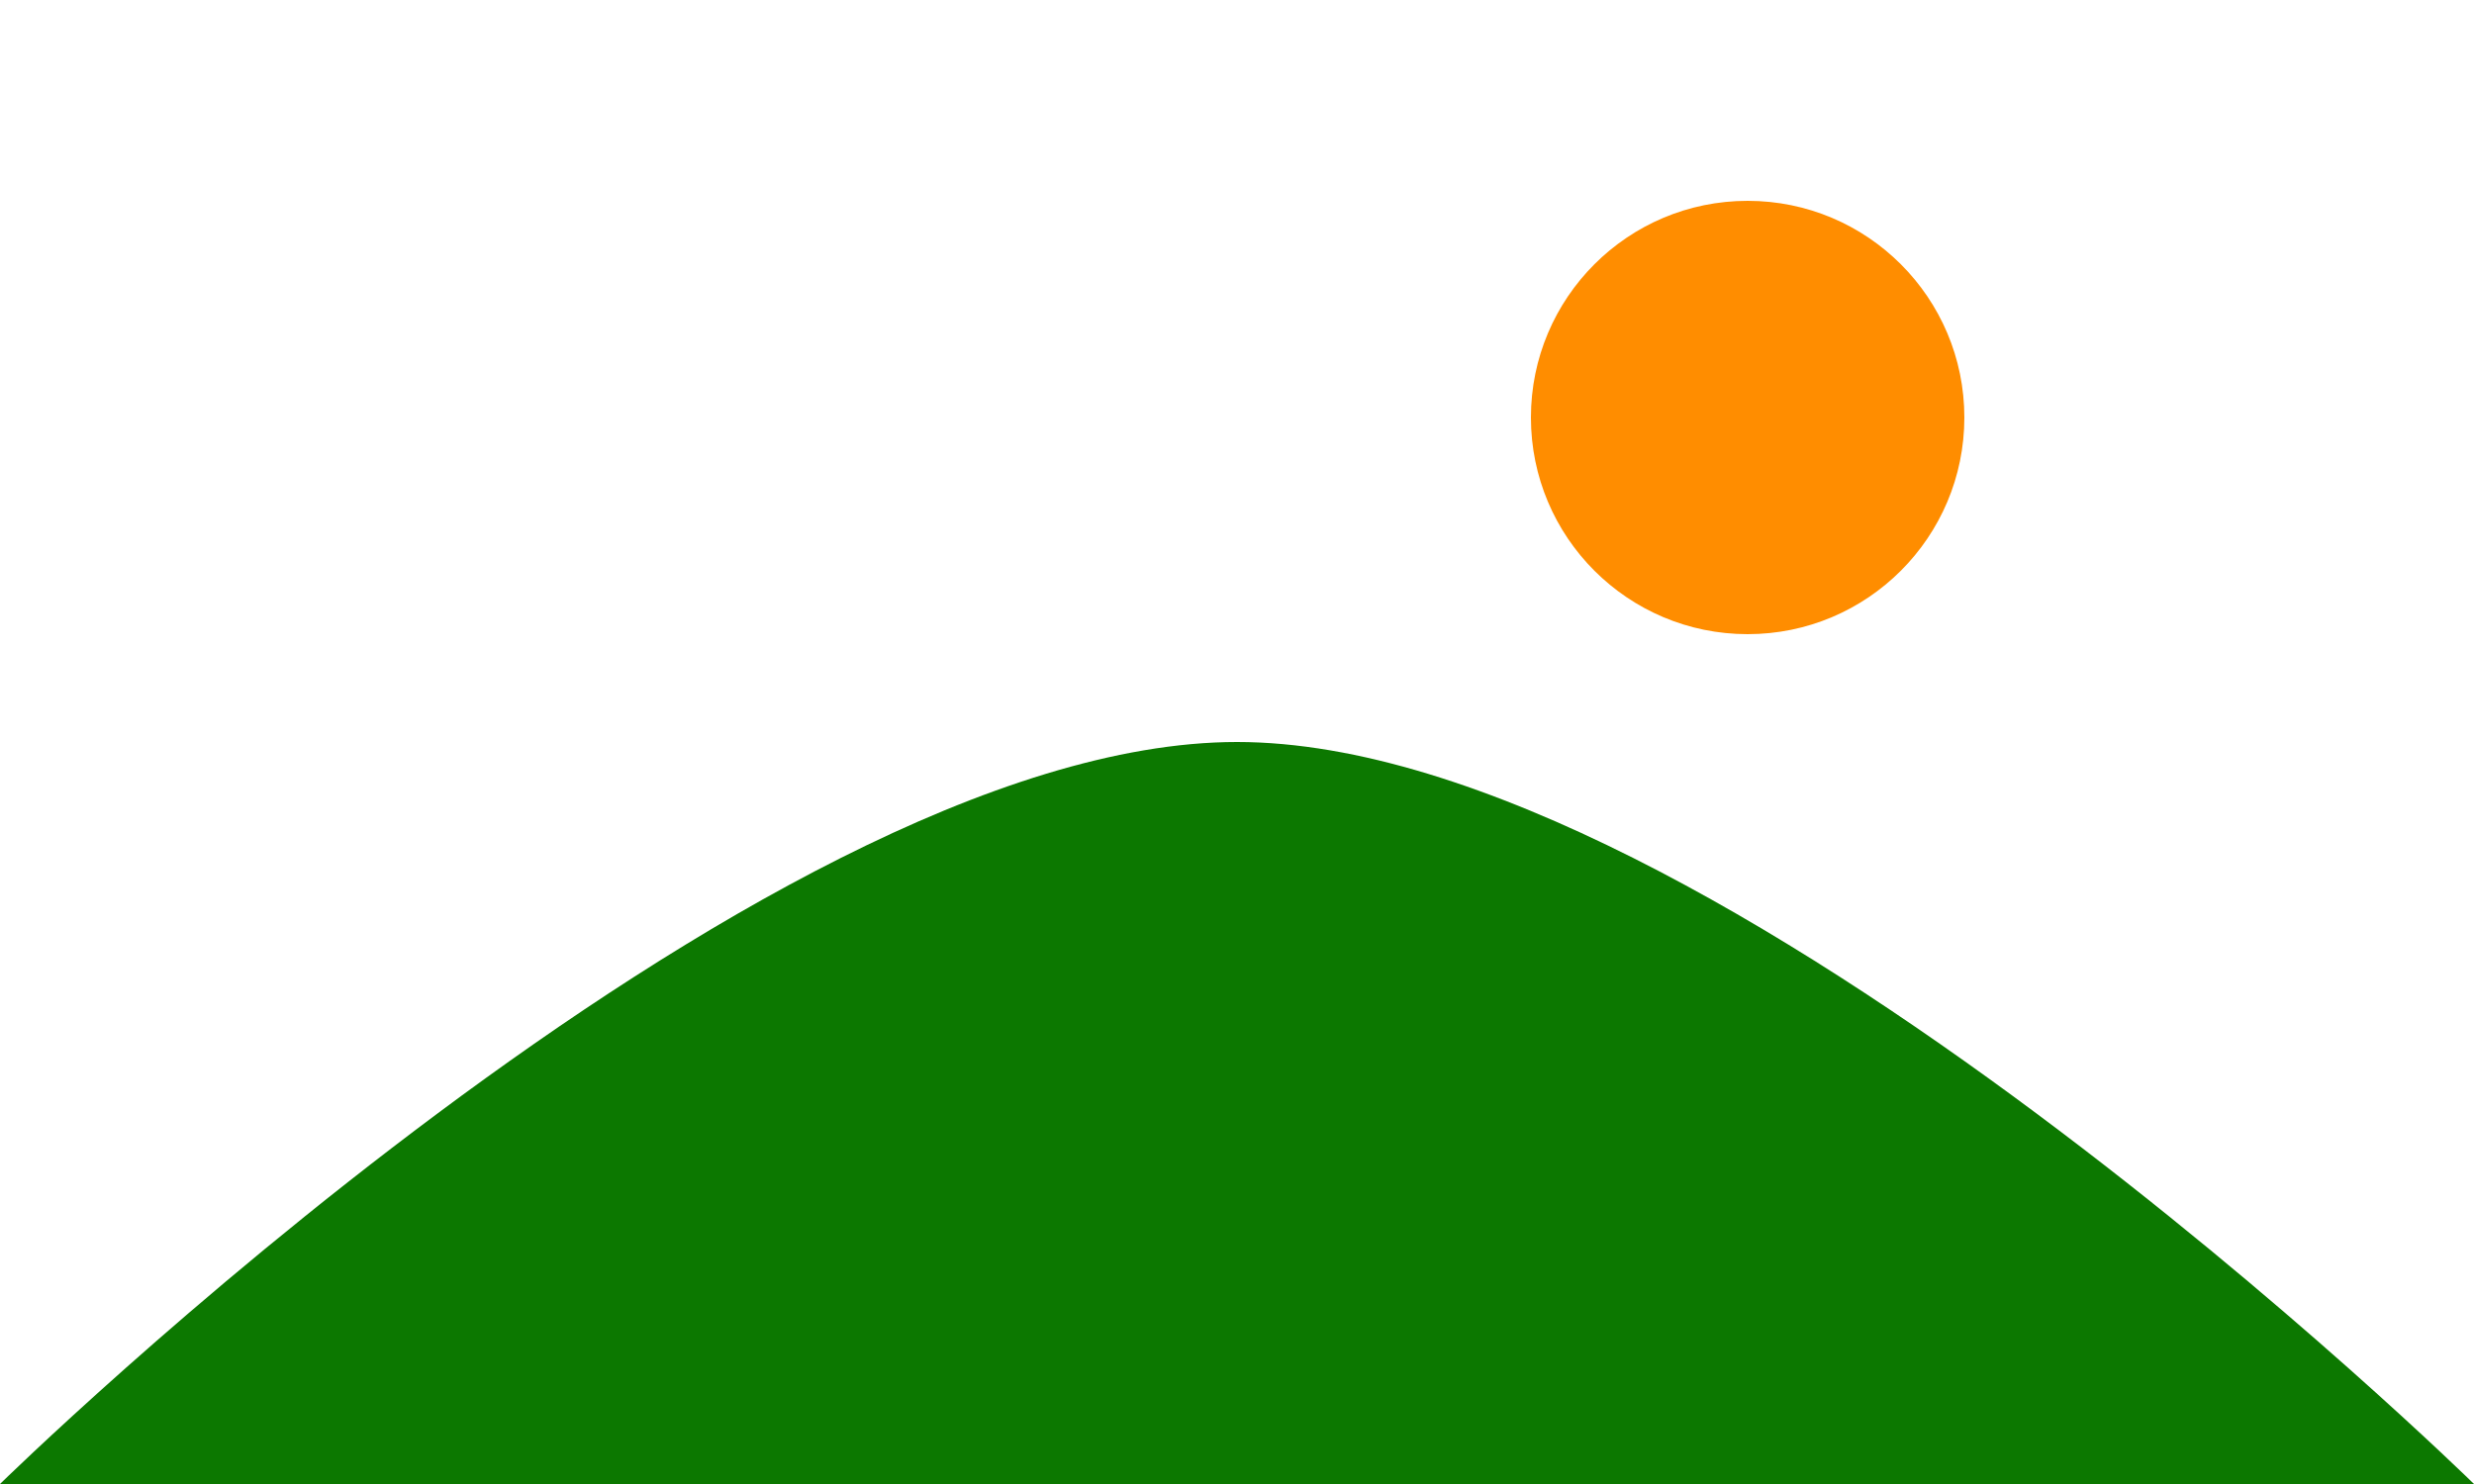 <?xml version="1.0" encoding="UTF-8" standalone="no"?>
<svg
   width="1000"
   height="600"
   viewBox="0 0 5 3"
   version="1.1"
   id="svg1"
   sodipodi:docname="flag_of_upper_grèsent_(official).svg"
   inkscape:version="1.4 (e7c3feb, 2024-10-09)"
   xmlns:inkscape="http://www.inkscape.org/namespaces/inkscape"
   xmlns:sodipodi="http://sodipodi.sourceforge.net/DTD/sodipodi-0.dtd"
   xmlns="http://www.w3.org/2000/svg"
   xmlns:svg="http://www.w3.org/2000/svg">
  <defs
     id="defs1" />
  <sodipodi:namedview
     id="namedview1"
     pagecolor="#ffffff"
     bordercolor="#000000"
     borderopacity="0.25"
     inkscape:showpageshadow="2"
     inkscape:pageopacity="0.0"
     inkscape:pagecheckerboard="0"
     inkscape:deskcolor="#d1d1d1"
     inkscape:zoom="0.64159665"
     inkscape:cx="526.81073"
     inkscape:cy="321.07399"
     inkscape:window-width="1536"
     inkscape:window-height="887"
     inkscape:window-x="0"
     inkscape:window-y="0"
     inkscape:window-maximized="1"
     inkscape:current-layer="svg1"
     showgrid="false">
    <inkscape:grid
       id="grid1"
       units="px"
       originx="0"
       originy="0"
       spacingx="0.05"
       spacingy="0.05"
       empcolor="#0099e5"
       empopacity="0.302"
       color="#0099e5"
       opacity="0.149"
       empspacing="5"
       enabled="true"
       visible="false" />
  </sodipodi:namedview>
  <desc
     id="desc1">Flag of Germany</desc>
  <rect
     id="gold_stripe"
     width="5"
     height="3"
     y="0"
     x="0"
     fill="#ffcc00"
     style="stroke-width:1.732;fill:#ffffff;fill-opacity:1"
     inkscape:label="orange" />
  <path
     style="fill:#0c7800;fill-opacity:1;stroke-width:0.005"
     d="M 0,3 C 0,3 1.528,1.5 2.5,1.5 3.472,1.5 5,3 5,3"
     id="path1"
     sodipodi:nodetypes="csc" />
  <circle
     style="fill:#ff8d00;fill-opacity:1;stroke-width:0.011"
     id="path2"
     cx="3.532"
     cy="0.844"
     r="0.438" />
</svg>
